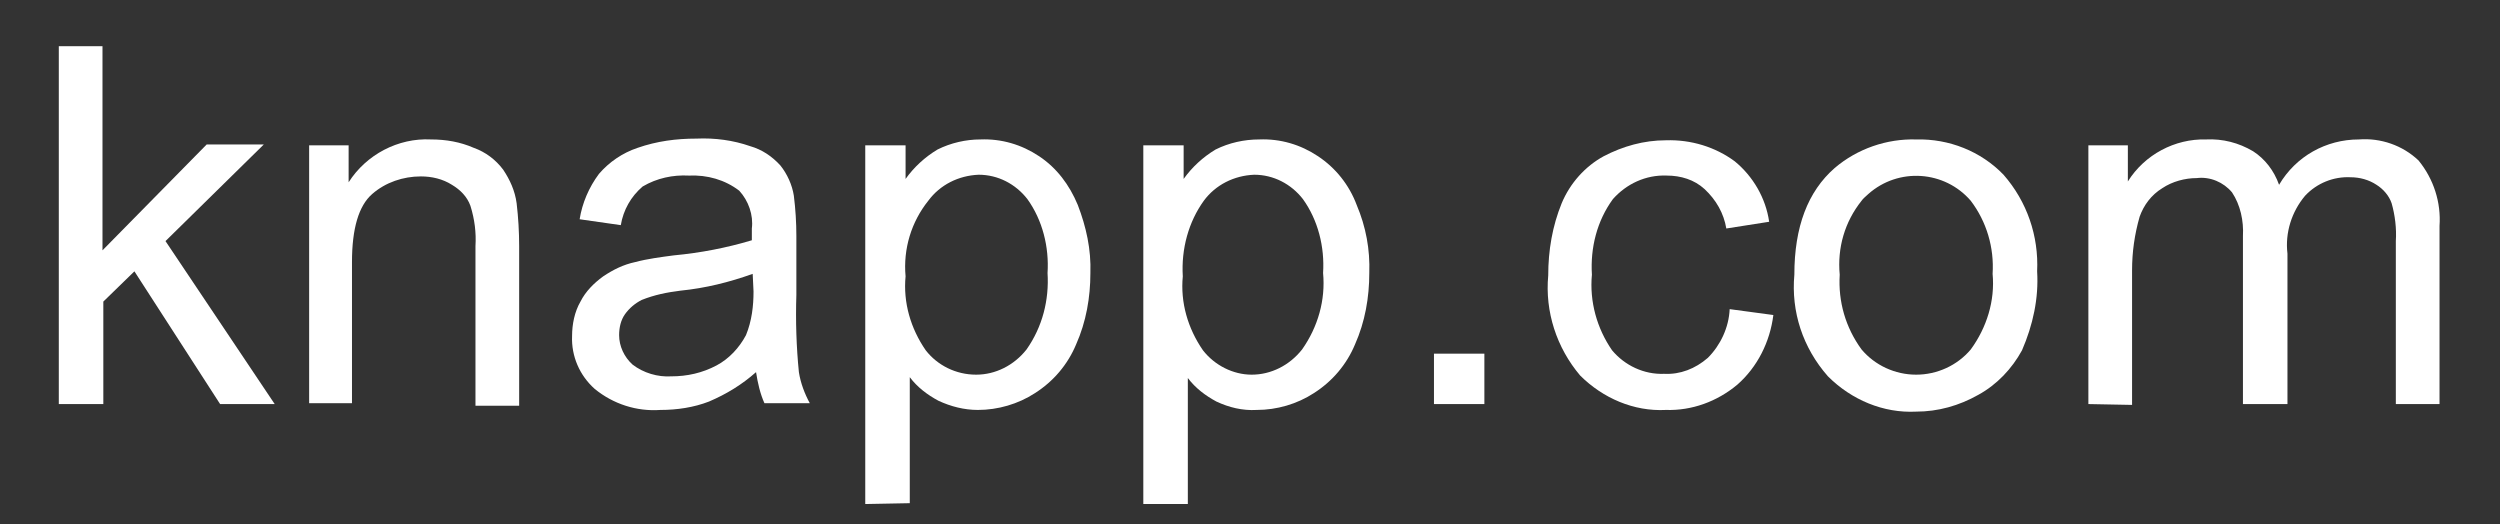 <?xml version="1.0" encoding="utf-8"?>
<!-- Generator: Adobe Illustrator 26.4.1, SVG Export Plug-In . SVG Version: 6.00 Build 0)  -->
<svg version="1.1" id="Ebene_1" xmlns="http://www.w3.org/2000/svg" xmlns:xlink="http://www.w3.org/1999/xlink" x="0px" y="0px"
	 width="297.6px" height="62.4px" viewBox="0 0 297.6 62.4" style="enable-background:new 0 0 297.6 62.4;" xml:space="preserve">
<rect x="0" y="0" width="297.6" height="62.4" fill="#333333" stroke="none"/>
<style type="text/css">
	.st0{fill:#FFFFFF;}
</style>
<path class="st0" d="M7,48.1V5.5h5.2v24.3l12.4-12.6h6.8L19.7,28.7l13,19.4h-6.5L16,32.3l-3.7,3.6v12.2H7z"/>
<path class="st0" d="M36.8,48.1V17.3h4.7v4.4c2.1-3.3,5.9-5.3,9.8-5.1c1.8,0,3.5,0.3,5.1,1c1.4,0.5,2.6,1.4,3.5,2.6
	c0.8,1.2,1.4,2.5,1.6,4c0.2,1.7,0.3,3.4,0.3,5.1v19h-5.2V29.3c0.1-1.6-0.1-3.2-0.6-4.8c-0.4-1.1-1.2-1.9-2.2-2.5
	c-1.1-0.7-2.4-1-3.7-1c-2.1,0-4.2,0.7-5.8,2.1c-1.6,1.4-2.4,4.1-2.4,8.1v16.8H36.8z"/>
<path class="st0" d="M90,44.3c-1.7,1.5-3.5,2.6-5.6,3.5c-1.8,0.7-3.8,1-5.8,1c-2.8,0.2-5.6-0.7-7.8-2.5c-1.8-1.6-2.8-3.9-2.7-6.3
	c0-1.4,0.3-2.9,1-4.1c0.6-1.2,1.6-2.2,2.7-3c1.2-0.8,2.4-1.4,3.8-1.7c1.5-0.4,3.1-0.6,4.6-0.8c3.2-0.3,6.3-0.9,9.3-1.8
	c0-0.7,0-1.2,0-1.4c0.2-1.6-0.4-3.3-1.5-4.5c-1.7-1.3-3.8-1.9-6-1.8c-1.9-0.1-3.8,0.3-5.5,1.3c-1.4,1.2-2.3,2.8-2.6,4.6L69,26.1
	c0.3-1.9,1.1-3.8,2.3-5.4c1.2-1.4,2.8-2.5,4.6-3.1c2.3-0.8,4.6-1.1,7-1.1c2.2-0.1,4.4,0.2,6.4,0.9c1.4,0.4,2.6,1.2,3.6,2.3
	c0.8,1,1.4,2.3,1.6,3.6c0.2,1.6,0.3,3.2,0.3,4.8v7c-0.1,3.1,0,6.2,0.3,9.2c0.2,1.3,0.7,2.6,1.3,3.7h-5.4
	C90.5,46.9,90.2,45.6,90,44.3z M89.6,32.6c-2.8,1-5.6,1.7-8.6,2c-1.6,0.2-3.1,0.5-4.6,1.1c-0.8,0.4-1.5,1-2,1.7
	c-0.5,0.7-0.7,1.6-0.7,2.5c0,1.3,0.6,2.6,1.6,3.5c1.3,1,3,1.5,4.6,1.4c1.9,0,3.7-0.4,5.4-1.3c1.5-0.8,2.7-2.1,3.5-3.6
	c0.7-1.7,0.9-3.5,0.9-5.2L89.6,32.6z"/>
<path class="st0" d="M103,60V17.3h4.8v4c1-1.4,2.3-2.6,3.8-3.5c1.6-0.8,3.4-1.2,5.1-1.2c2.5-0.1,4.9,0.6,7,2
	c2.1,1.4,3.6,3.4,4.6,5.8c1,2.6,1.6,5.3,1.5,8.1c0,2.9-0.5,5.8-1.7,8.5c-1,2.4-2.7,4.4-4.9,5.8c-2,1.3-4.4,2-6.8,2
	c-1.6,0-3.2-0.4-4.7-1.1c-1.3-0.7-2.5-1.6-3.4-2.8v15L103,60z M107.8,32.9c-0.3,3.1,0.6,6.2,2.4,8.8c1.4,1.8,3.6,2.9,6,2.9
	c2.3,0,4.5-1.1,6-3c1.9-2.7,2.7-5.9,2.5-9.1c0.2-3.1-0.6-6.3-2.4-8.8c-1.4-1.8-3.5-2.9-5.8-2.9c-2.4,0.1-4.6,1.2-6,3.1
	C108.5,26.4,107.5,29.6,107.8,32.9L107.8,32.9z"/>
<path class="st0" d="M136.1,60V17.3h4.8v4c1-1.4,2.3-2.6,3.8-3.5c1.6-0.8,3.4-1.2,5.2-1.2c2.5-0.1,4.9,0.6,7,2
	c2.1,1.4,3.7,3.4,4.6,5.8c1.1,2.6,1.6,5.3,1.5,8.1c0,2.9-0.5,5.8-1.7,8.5c-1,2.4-2.7,4.4-4.9,5.8c-2,1.3-4.4,2-6.8,2
	c-1.7,0.1-3.3-0.3-4.8-1c-1.3-0.7-2.5-1.6-3.4-2.8v15H136.1z M140.8,32.9c-0.3,3.1,0.6,6.2,2.4,8.8c1.4,1.8,3.6,2.9,5.8,2.9
	c2.3,0,4.5-1.1,6-3c1.9-2.7,2.8-5.9,2.5-9.1c0.2-3.1-0.6-6.3-2.4-8.8c-1.4-1.8-3.5-2.9-5.8-2.9c-2.4,0.1-4.6,1.2-6,3.1
	C141.5,26.4,140.6,29.6,140.8,32.9z"/>
<path class="st0" d="M170.7,48.1v-6h6v6H170.7z"/>
<path class="st0" d="M205.9,36.8l5.2,0.7c-0.4,3.2-1.9,6.2-4.3,8.3c-2.4,2-5.4,3.1-8.5,3c-3.8,0.2-7.5-1.4-10.2-4.1
	c-2.8-3.3-4.2-7.6-3.8-11.9c0-3,0.5-5.9,1.6-8.6c1-2.4,2.8-4.4,5-5.6c2.3-1.2,4.8-1.9,7.4-1.9c3-0.1,5.9,0.8,8.2,2.5
	c2.2,1.8,3.7,4.4,4.1,7.2l-5.1,0.8c-0.3-1.8-1.2-3.4-2.6-4.7c-1.2-1.1-2.8-1.6-4.5-1.6c-2.5-0.1-4.8,1-6.4,2.8
	c-1.9,2.6-2.7,5.8-2.5,9c-0.3,3.2,0.6,6.4,2.4,9c1.5,1.8,3.8,2.9,6.2,2.8c1.9,0.1,3.7-0.6,5.2-1.9C204.8,41.1,205.8,39,205.9,36.8z"
	/>
<path class="st0" d="M213.6,32.7c0-5.7,1.6-9.9,4.8-12.7c2.7-2.3,6.2-3.5,9.7-3.4c3.9-0.1,7.7,1.4,10.4,4.2c2.8,3.2,4.2,7.3,4,11.5
	c0.2,3.2-0.5,6.4-1.8,9.4c-1.2,2.2-3,4.1-5.2,5.3c-2.3,1.3-4.8,2-7.4,2c-3.9,0.2-7.7-1.4-10.5-4.2C214.6,41.4,213.2,37.1,213.6,32.7
	z M219,32.7c-0.2,3.2,0.7,6.3,2.6,8.9c1.6,1.9,4,3,6.5,3c2.5,0,4.9-1.1,6.5-3c1.9-2.6,2.9-5.8,2.6-9c0.2-3.1-0.7-6.2-2.6-8.7
	c-3.1-3.6-8.6-4-12.2-0.8c-0.3,0.3-0.6,0.5-0.8,0.8C219.6,26.4,218.7,29.5,219,32.7z"/>
<path class="st0" d="M248.6,48.1V17.3h4.7v4.3c2-3.2,5.6-5.1,9.3-5c2-0.1,3.9,0.4,5.6,1.4c1.4,0.9,2.5,2.3,3.1,4
	c2-3.4,5.6-5.4,9.5-5.4c2.6-0.2,5.2,0.7,7.1,2.5c1.8,2.2,2.7,5,2.5,7.8v21.2h-5.2V28.7c0.1-1.5-0.1-3.1-0.5-4.5
	c-0.3-0.9-1-1.7-1.8-2.2c-0.9-0.6-2-0.9-3.1-0.9c-2-0.1-4,0.7-5.4,2.2c-1.6,1.9-2.4,4.4-2.1,6.9v17.9H267V28.1
	c0.1-1.8-0.3-3.7-1.3-5.2c-1-1.2-2.6-1.9-4.2-1.7c-1.4,0-2.9,0.4-4.1,1.2c-1.3,0.8-2.2,2-2.7,3.4c-0.6,2.1-0.9,4.2-0.9,6.4v16
	L248.6,48.1z"/>
</svg>
